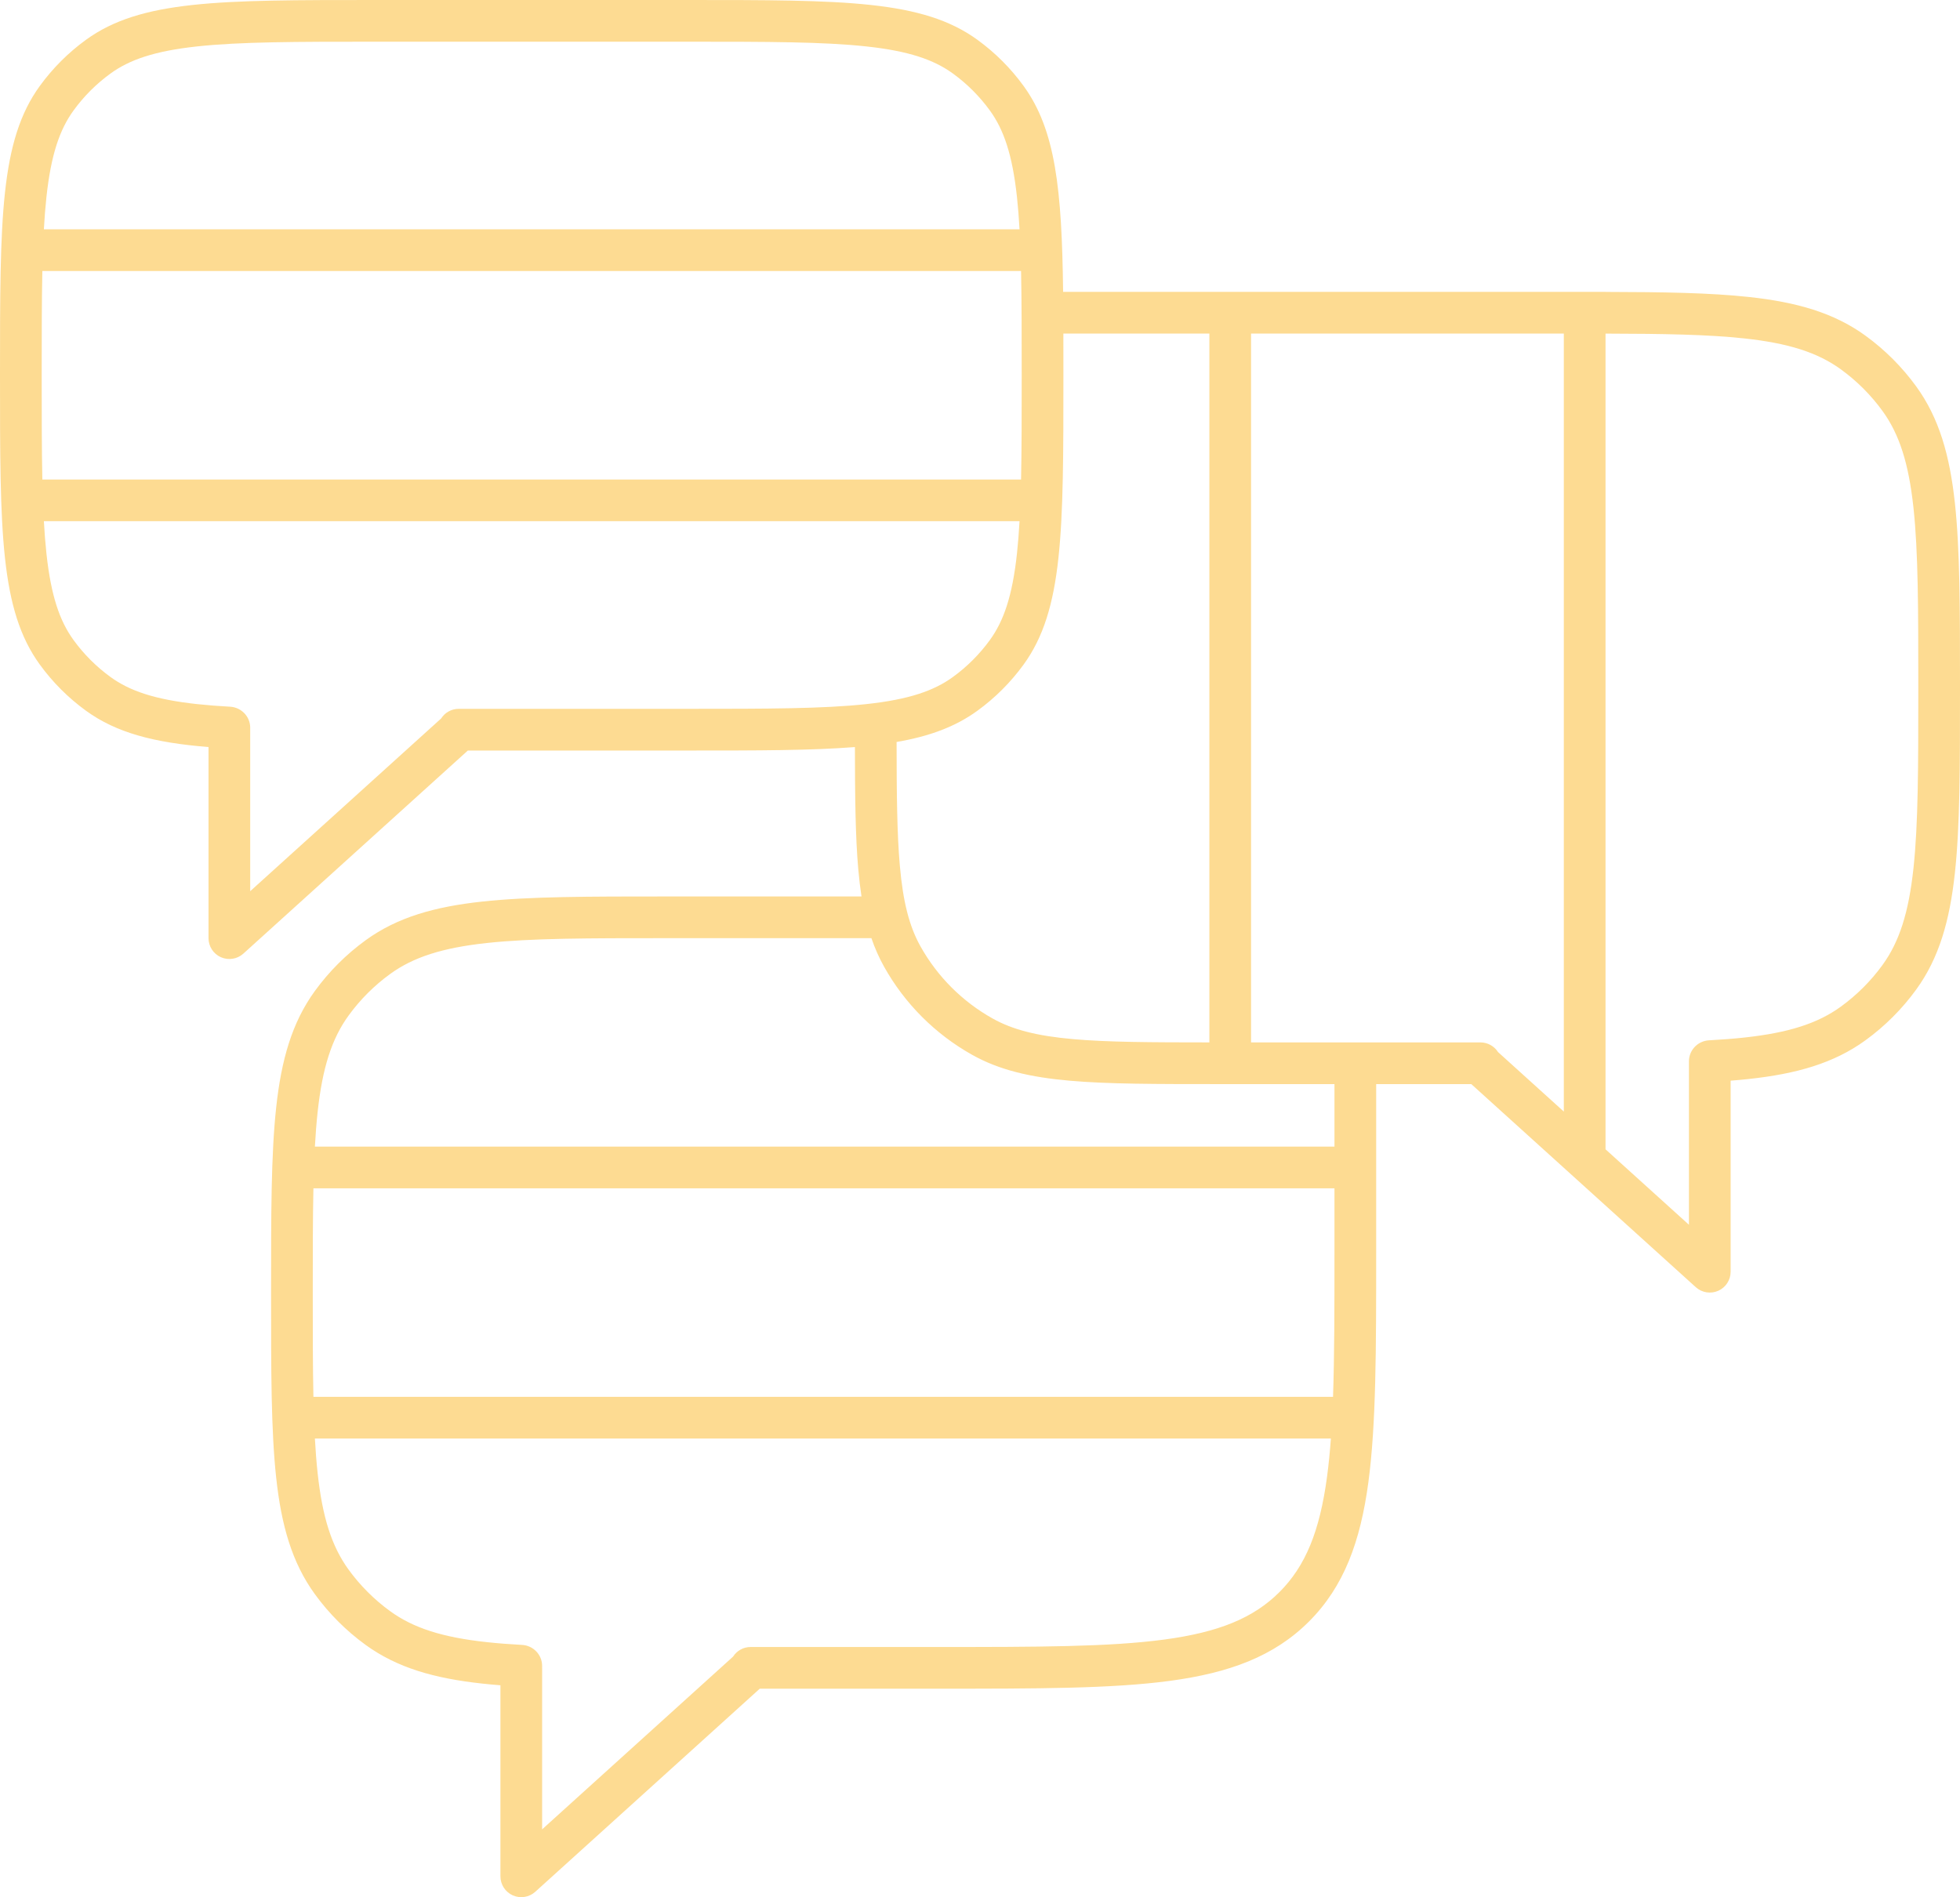 <?xml version="1.0" encoding="UTF-8"?> <svg xmlns="http://www.w3.org/2000/svg" width="94" height="91" viewBox="0 0 94 91" fill="none"> <path fill-rule="evenodd" clip-rule="evenodd" d="M18 2H33C36.794 2 39.479 2.003 41.55 2.227C43.583 2.447 44.786 2.862 45.702 3.528C46.381 4.021 46.979 4.619 47.472 5.298C48.138 6.214 48.553 7.417 48.773 9.45C48.825 9.931 48.865 10.446 48.896 11H2.104C2.135 10.446 2.175 9.931 2.227 9.45C2.447 7.417 2.862 6.214 3.528 5.298C4.021 4.619 4.619 4.021 5.298 3.528C6.214 2.862 7.417 2.447 9.45 2.227C11.521 2.003 14.206 2 18 2ZM2.031 13H48.969C48.999 14.422 49 16.067 49 18C49 19.933 48.999 21.578 48.969 23H2.031C2.001 21.578 2 19.933 2 18C2 16.067 2.001 14.422 2.031 13ZM2.104 25H48.896C48.865 25.554 48.825 26.069 48.773 26.55C48.553 28.583 48.138 29.786 47.472 30.702C46.979 31.381 46.381 31.979 45.702 32.472C44.786 33.138 43.583 33.553 41.55 33.773C39.479 33.997 36.794 34 33 34H22C21.646 34 21.335 34.184 21.157 34.462L12 42.747V35C12 34.984 12 34.969 11.999 34.953C12 34.938 12 34.922 12 34.907C12 34.368 11.573 33.928 11.035 33.898C10.468 33.867 9.942 33.826 9.45 33.773C7.417 33.553 6.214 33.138 5.298 32.472C4.619 31.979 4.021 31.381 3.528 30.702C2.862 29.786 2.447 28.583 2.227 26.55C2.175 26.069 2.135 25.554 2.104 25ZM33 36H22.438L11.671 45.742C11.378 46.007 10.956 46.074 10.594 45.914C10.233 45.754 10 45.395 10 45V35.833C7.393 35.624 5.584 35.152 4.122 34.09C3.273 33.473 2.527 32.727 1.91 31.878C0 29.249 0 25.5 0 18C0 10.501 0 6.751 1.91 4.122C2.527 3.273 3.273 2.527 4.122 1.91C6.751 0 10.501 0 18 0H33C40.499 0 44.249 0 46.878 1.91C47.727 2.527 48.473 3.273 49.09 4.122C50.625 6.235 50.926 9.073 50.986 14H58H60H75H75.062H75.169H77V14.002C79.78 14.008 82.027 14.044 83.873 14.245C86.162 14.492 87.952 15.001 89.466 16.101C90.4 16.779 91.221 17.601 91.899 18.534C92.999 20.048 93.507 21.838 93.755 24.127C94 26.384 94 29.241 94 32.938V32.938V32.938V32.938V32.938V32.938V32.938V33V33.062V33.062V33.062V33.062V33.062V33.062V33.062C94 36.76 94 39.616 93.755 41.873C93.507 44.162 92.999 45.952 91.899 47.466C91.221 48.4 90.4 49.221 89.466 49.899C87.952 50.999 86.162 51.508 83.873 51.755C83.592 51.786 83.301 51.813 83 51.836V61C83 61.395 82.767 61.754 82.406 61.914C82.044 62.074 81.622 62.007 81.329 61.742L70.562 52H66V60V60.078V60.078C66 64.726 66 68.316 65.625 71.106C65.244 73.94 64.459 76.097 62.778 77.778C61.097 79.459 58.94 80.244 56.106 80.625C53.316 81 49.726 81 45.078 81H45.078H45H36.438L25.671 90.742C25.378 91.007 24.956 91.075 24.594 90.914C24.233 90.754 24 90.395 24 90V80.836C23.699 80.813 23.408 80.786 23.127 80.755C20.838 80.507 19.048 79.999 17.534 78.899C16.601 78.221 15.779 77.4 15.101 76.466C14.001 74.952 13.492 73.162 13.245 70.873C13 68.616 13 65.759 13 62.062V62V61.938C13 58.241 13 55.384 13.245 53.127C13.492 50.838 14.001 49.048 15.101 47.534C15.779 46.6 16.601 45.779 17.534 45.101C19.048 44.001 20.838 43.492 23.127 43.245C25.384 43 28.241 43 31.938 43H32H41.317C41.254 42.589 41.203 42.158 41.163 41.705C41.024 40.131 41.004 38.218 41.001 35.833C38.919 36 36.329 36 33 36ZM41.792 45H32C28.228 45 25.479 45.001 23.342 45.233C21.224 45.462 19.825 45.908 18.71 46.719C17.946 47.274 17.274 47.946 16.719 48.71C15.908 49.825 15.462 51.224 15.233 53.342C15.177 53.857 15.135 54.408 15.102 55H64V52H58.5H58.45H58.45H58.45H58.45H58.45H58.45H58.45H58.45H58.45C55.456 52 53.142 52 51.295 51.837C49.425 51.671 47.938 51.333 46.625 50.597C44.855 49.606 43.394 48.145 42.403 46.375C42.158 45.938 41.958 45.483 41.792 45ZM64 57H15.031C15 58.44 15 60.088 15 62C15 63.912 15 65.56 15.031 67H63.931C63.999 65.033 64 62.73 64 60V57ZM63.828 69H15.102C15.135 69.592 15.177 70.143 15.233 70.658C15.462 72.776 15.908 74.175 16.719 75.29C17.274 76.054 17.946 76.726 18.71 77.281C19.825 78.092 21.224 78.538 23.342 78.767C23.867 78.824 24.43 78.867 25.035 78.9C25.573 78.928 26 79.369 26 79.908L26 79.927C26 79.936 25.999 79.945 25.999 79.954C26 79.969 26 79.985 26 80V87.747L35.157 79.462C35.334 79.184 35.646 79 36 79H45C49.742 79 53.199 78.998 55.84 78.643C58.452 78.292 60.116 77.612 61.364 76.364C62.612 75.116 63.292 73.452 63.643 70.84C63.72 70.266 63.78 69.655 63.828 69ZM51 18C51 17.302 51 16.636 50.998 16H58V50C55.2 49.999 53.123 49.99 51.471 49.844C49.736 49.691 48.566 49.392 47.602 48.852C46.154 48.041 44.959 46.846 44.148 45.398C43.608 44.434 43.309 43.264 43.156 41.529C43.02 39.995 43.002 38.095 43 35.59C44.587 35.316 45.823 34.857 46.878 34.09C47.727 33.473 48.473 32.727 49.09 31.878C51 29.249 51 25.5 51 18ZM60 50V16H75V52H73.543L71.843 50.462C71.665 50.184 71.354 50 71 50H60ZM77 55.128V16.002C79.773 16.009 81.918 16.044 83.658 16.233C85.776 16.462 87.175 16.908 88.29 17.719C89.054 18.274 89.726 18.946 90.281 19.71C91.092 20.825 91.538 22.224 91.767 24.342C91.999 26.479 92 29.228 92 33C92 36.772 91.999 39.521 91.767 41.658C91.538 43.776 91.092 45.175 90.281 46.29C89.726 47.054 89.054 47.726 88.29 48.281C87.175 49.092 85.776 49.538 83.658 49.767C83.133 49.824 82.57 49.867 81.965 49.9C81.427 49.928 81 50.369 81 50.908L81 50.925C81 50.934 81.001 50.944 81.001 50.954C81 50.969 81 50.984 81 51V58.747L77 55.128ZM75 52V53.318L73.543 52H75Z" fill="#FDDB92"></path> </svg> 